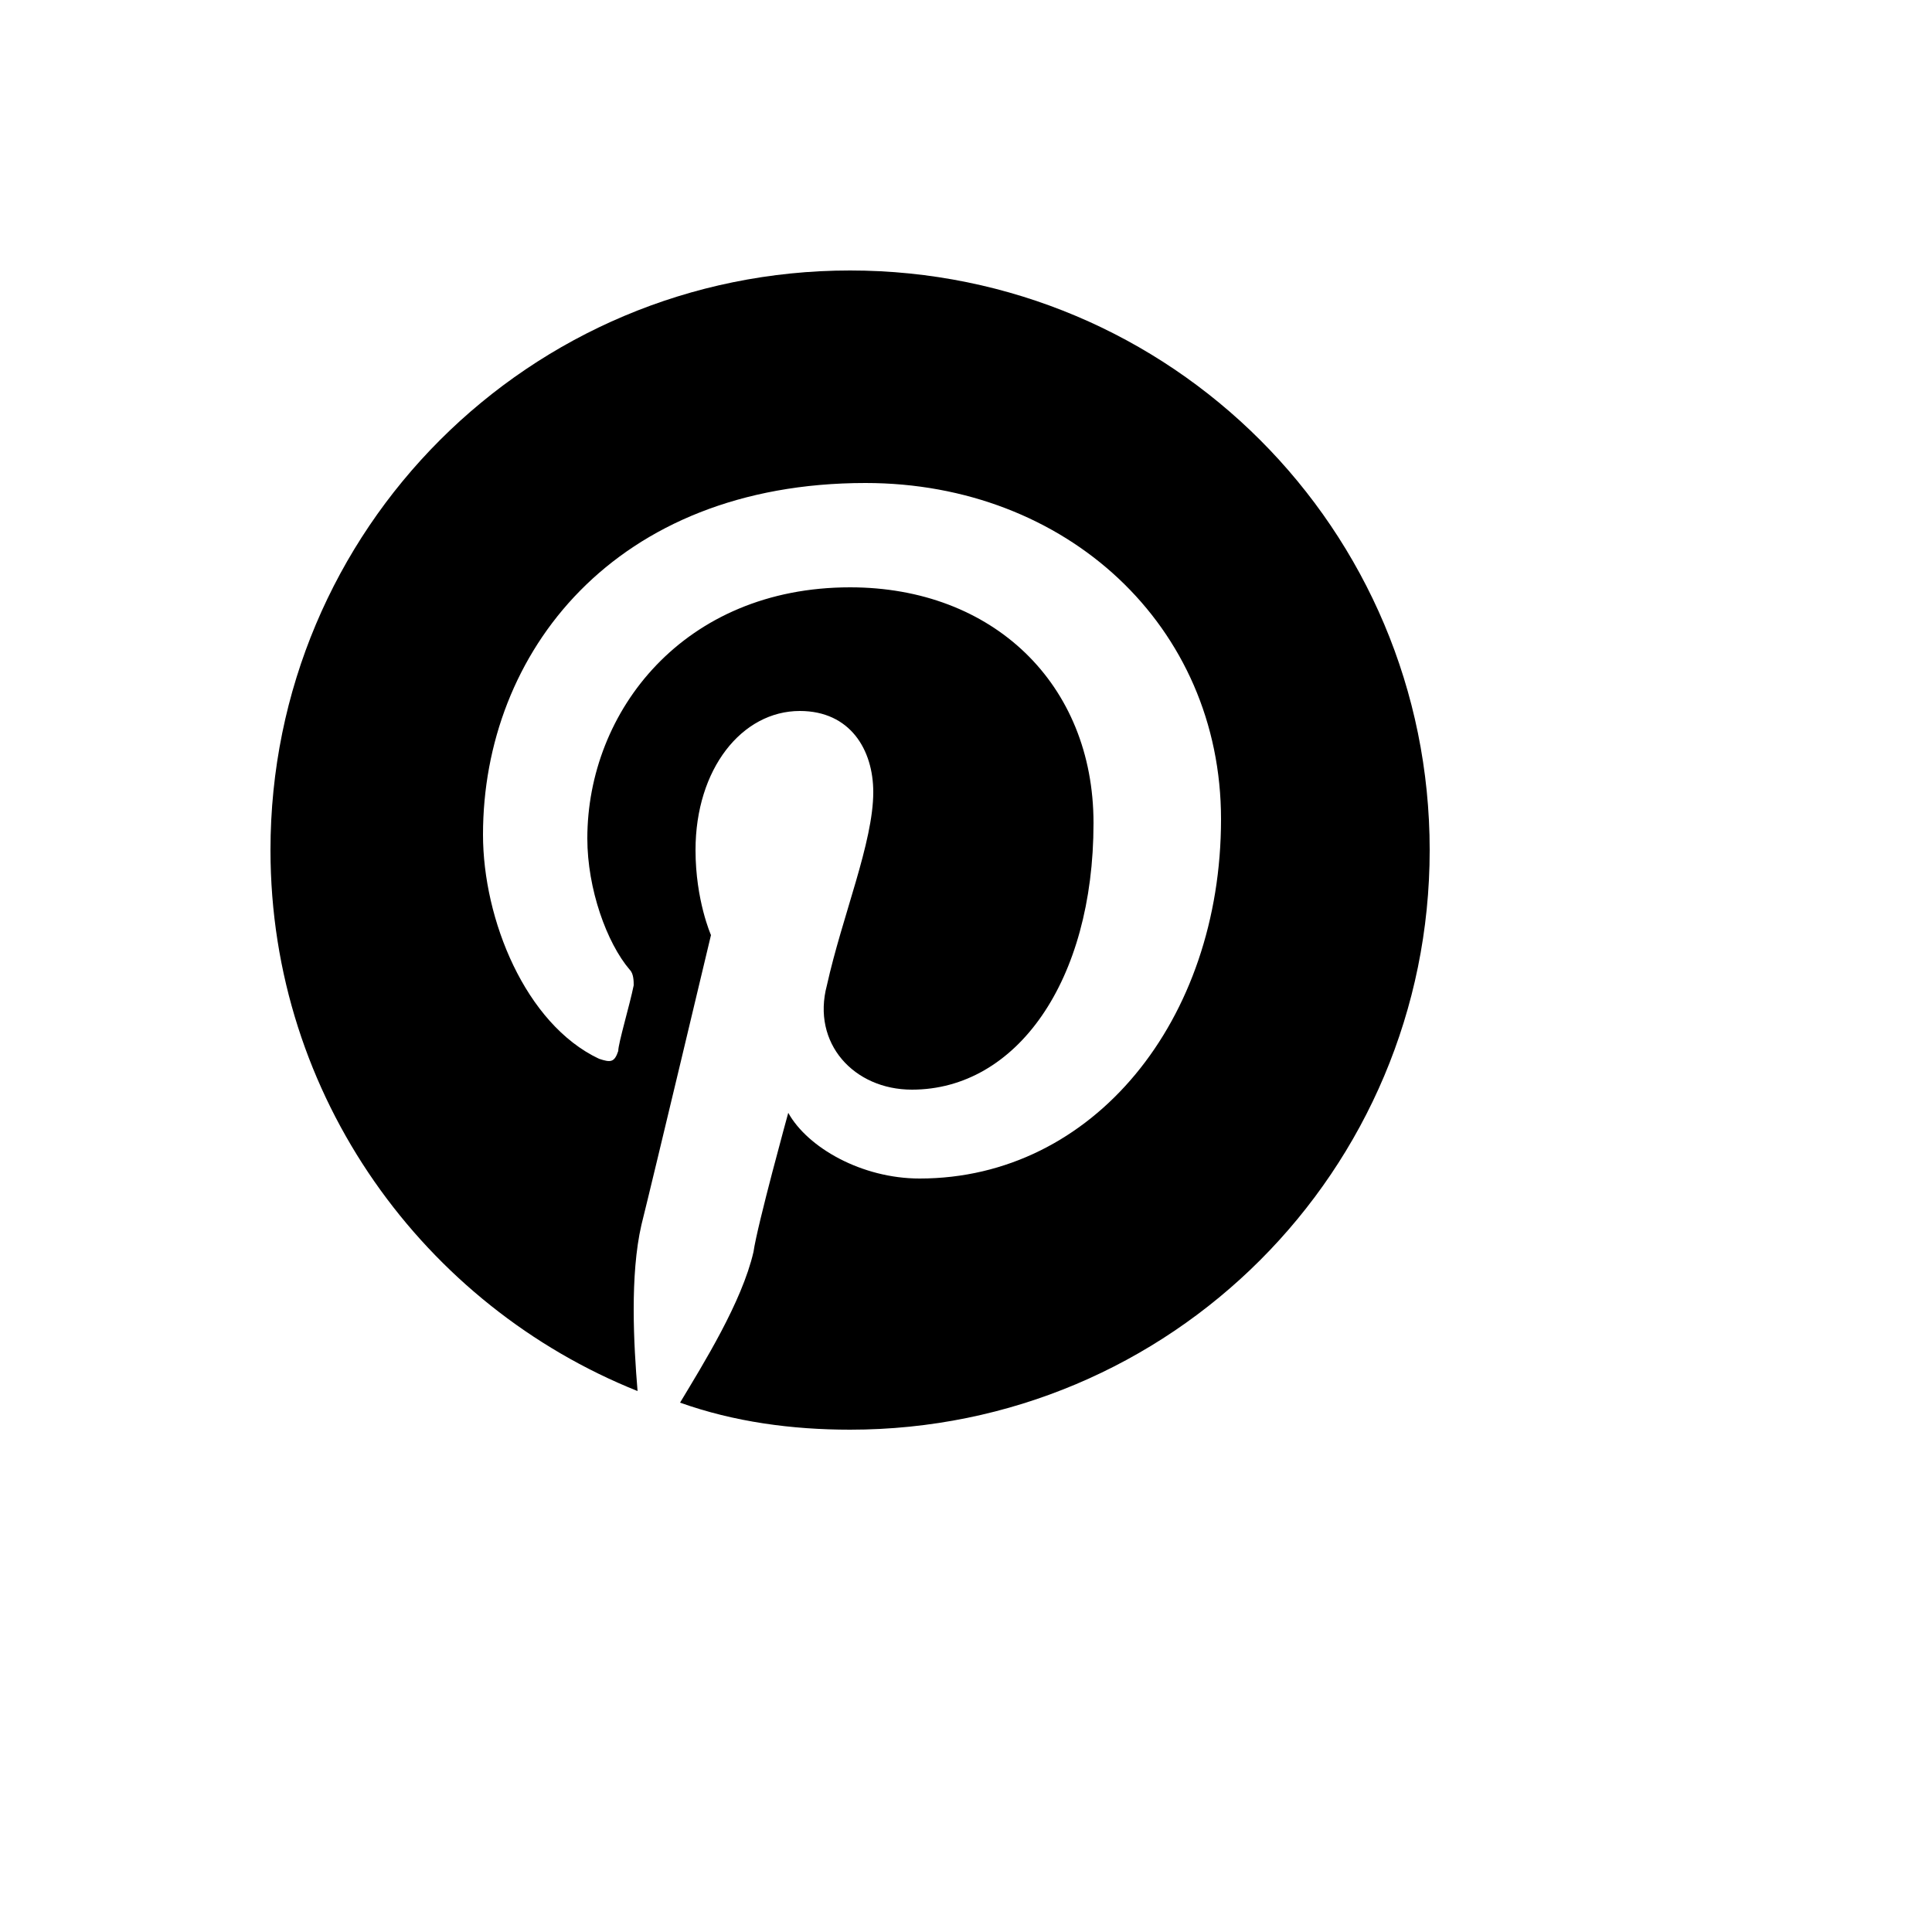 <svg xmlns="http://www.w3.org/2000/svg" version="1.1" xmlns:xlink="http://www.w3.org/1999/xlink" width="100%" height="100%" id="svgWorkerArea" viewBox="-25 -25 625 625" xmlns:idraw="https://idraw.muisca.co" style="background: white;"><defs id="defsdoc"><pattern id="patternBool" x="0" y="0" width="10" height="10" patternUnits="userSpaceOnUse" patternTransform="rotate(35)"><circle cx="5" cy="5" r="4" style="stroke: none;fill: #ff000070;"></circle></pattern></defs><g id="fileImp-114550471" class="cosito"><path id="pathImp-727290217" class="grouped" d="M250 62.5C146.25 62.5 62.5 146.25 62.5 250 62.5 330 112.5 397.5 181.25 425 180 410 178.75 387.5 182.5 371.25 186.25 356.25 205 277.5 205 277.5 205 277.5 200 266.25 200 250 200 223.75 215 205 233.75 205 250 205 257.5 217.5 257.5 231.25 257.5 247.5 247.5 271.25 242.5 293.75 237.5 312.5 251.25 327.5 270 327.5 303.75 327.5 328.75 292.5 328.75 241.25 328.75 196.25 296.25 165 250 165 196.25 165 165 205 165 246.25 165 262.5 171.25 280 178.75 288.75 180 290 180 292.5 180 293.75 178.75 300 175 312.5 175 315 173.75 318.75 172.5 318.75 168.75 317.5 145 306.25 131.25 272.5 131.25 245 131.25 186.25 173.75 131.25 255 131.25 320 131.25 370 177.5 370 240 370 305 328.75 356.25 272.5 356.25 253.75 356.25 236.25 346.25 230 335 230 335 220 371.25 218.75 380 215 396.25 202.5 416.25 195 428.75 212.5 435 231.25 437.5 250 437.5 353.75 437.5 437.5 353.75 437.5 250 437.5 146.25 353.75 62.5 250 62.5 250 62.5 250 62.5 250 62.5"></path></g></svg>